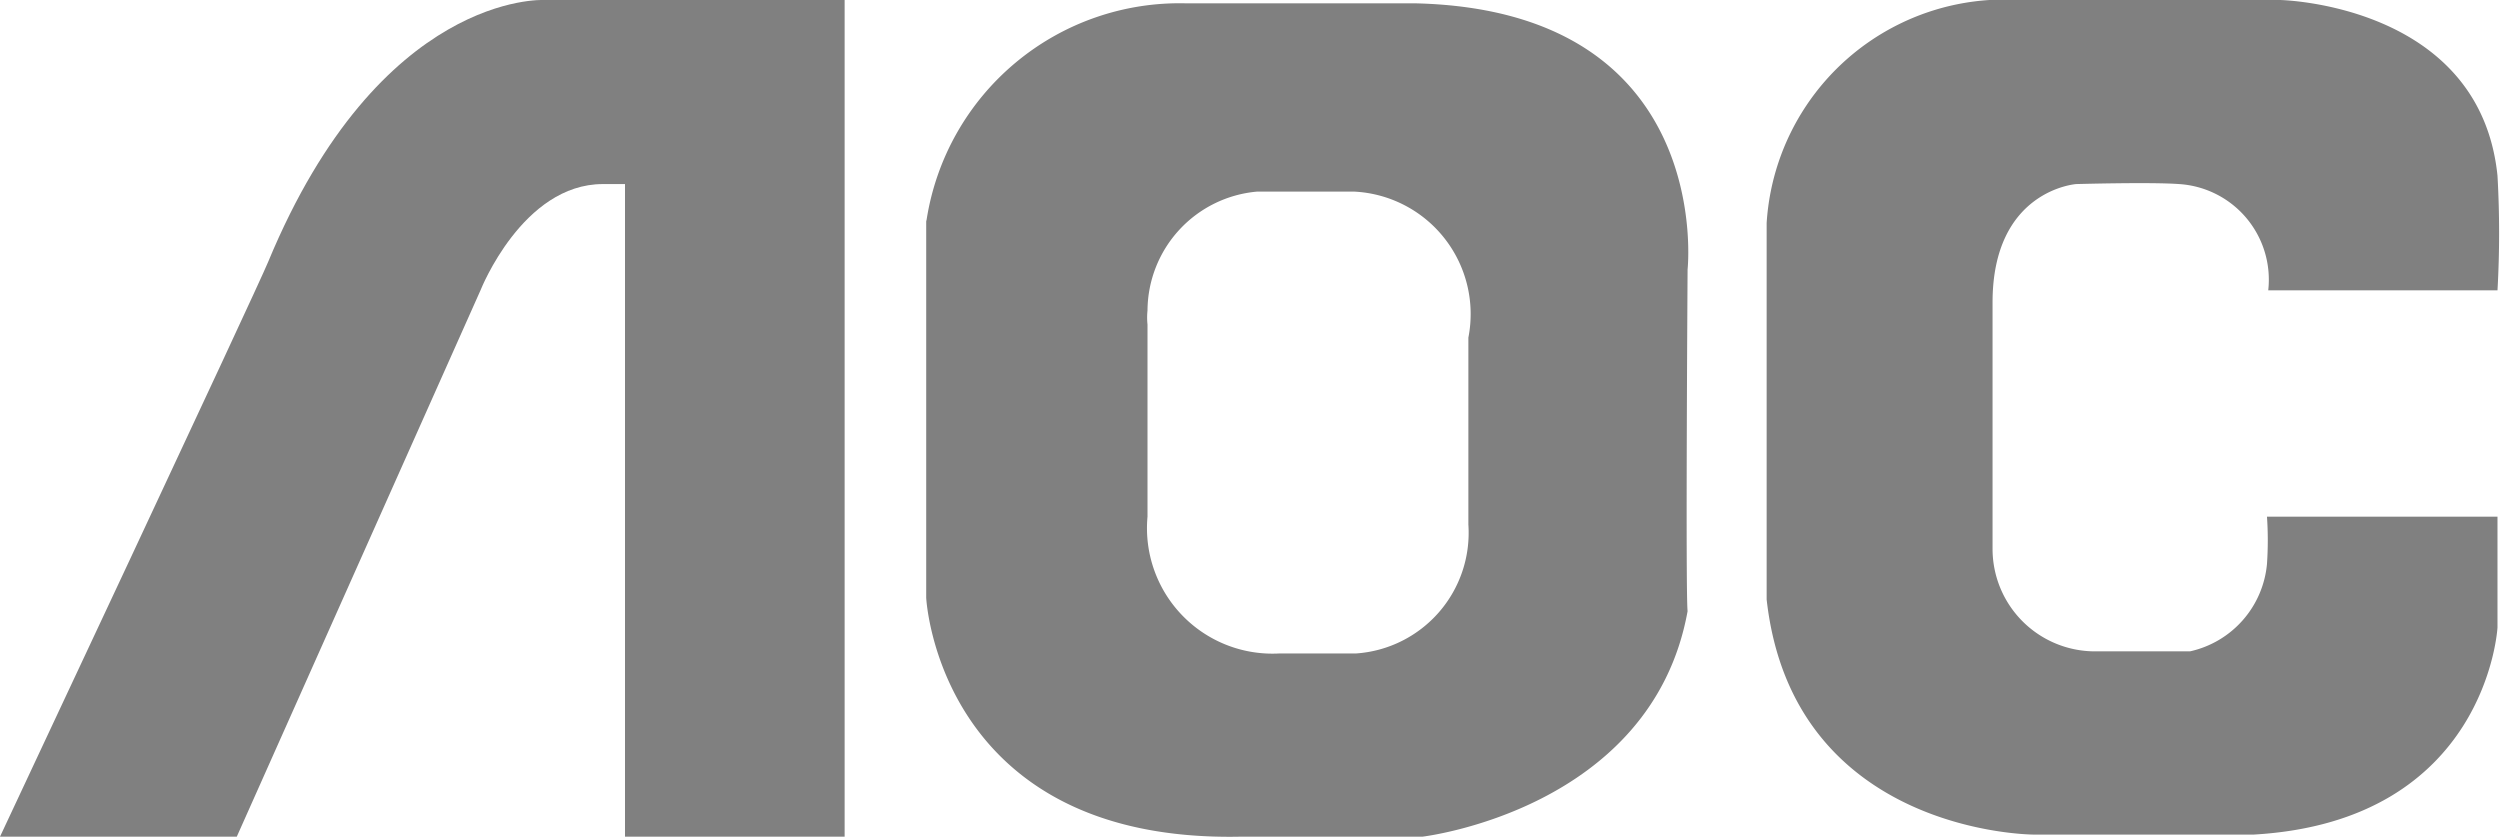 <svg id="Capa_1" data-name="Capa 1" xmlns="http://www.w3.org/2000/svg" width="59.76" height="20" viewBox="0 0 59.76 20"><defs><style>.cls-1{fill:gray;}</style></defs><path class="cls-1" d="M54.22,6.94A2.29,2.29,0,0,0,52.09,4.4c-.68-.05-2.46,0-2.46,0s-2,.14-2,2.83c0,2,0,5.9,0,5.9a2.45,2.45,0,0,0,2.42,2.44c.53,0,2.3,0,2.3,0a2.36,2.36,0,0,0,1.84-2.09,8.32,8.32,0,0,0,0-1.13h5.51V15s-.25,4.63-5.83,4.95H48.62s-5.76,0-6.39-5.62c0-.57,0-9,0-9A5.7,5.7,0,0,1,48.28,0H54.5s4.78.09,5.2,4.2a24.26,24.26,0,0,1,0,2.74Z"/><path class="cls-1" d="M20.19,20V0H13S9.09-.2,6.41,6.26C6.15,6.9,0,20,0,20H5.66L11.49,6.93s1-2.53,2.92-2.53h.53V20Z"/><path class="cls-1" d="M22.15,5.25A6.12,6.12,0,0,1,28.36.08s4.68,0,5.49,0c7.16.18,6.49,6.36,6.49,6.36s-.05,7.69,0,8.17C39.48,19.36,34,20,34,20s-3.84,0-4.36,0c-7.21.14-7.5-5.71-7.5-5.71v-9Zm5.28,2.5v4.6a3,3,0,0,0,3.16,3.27c.23,0,1.83,0,1.83,0a2.89,2.89,0,0,0,2.68-3.08c0-.26,0-4.47,0-4.47a2.93,2.93,0,0,0-2.73-3.49c-.34,0-2.32,0-2.32,0a2.87,2.87,0,0,0-2.62,2.84,1.63,1.63,0,0,0,0,.34"/></svg>